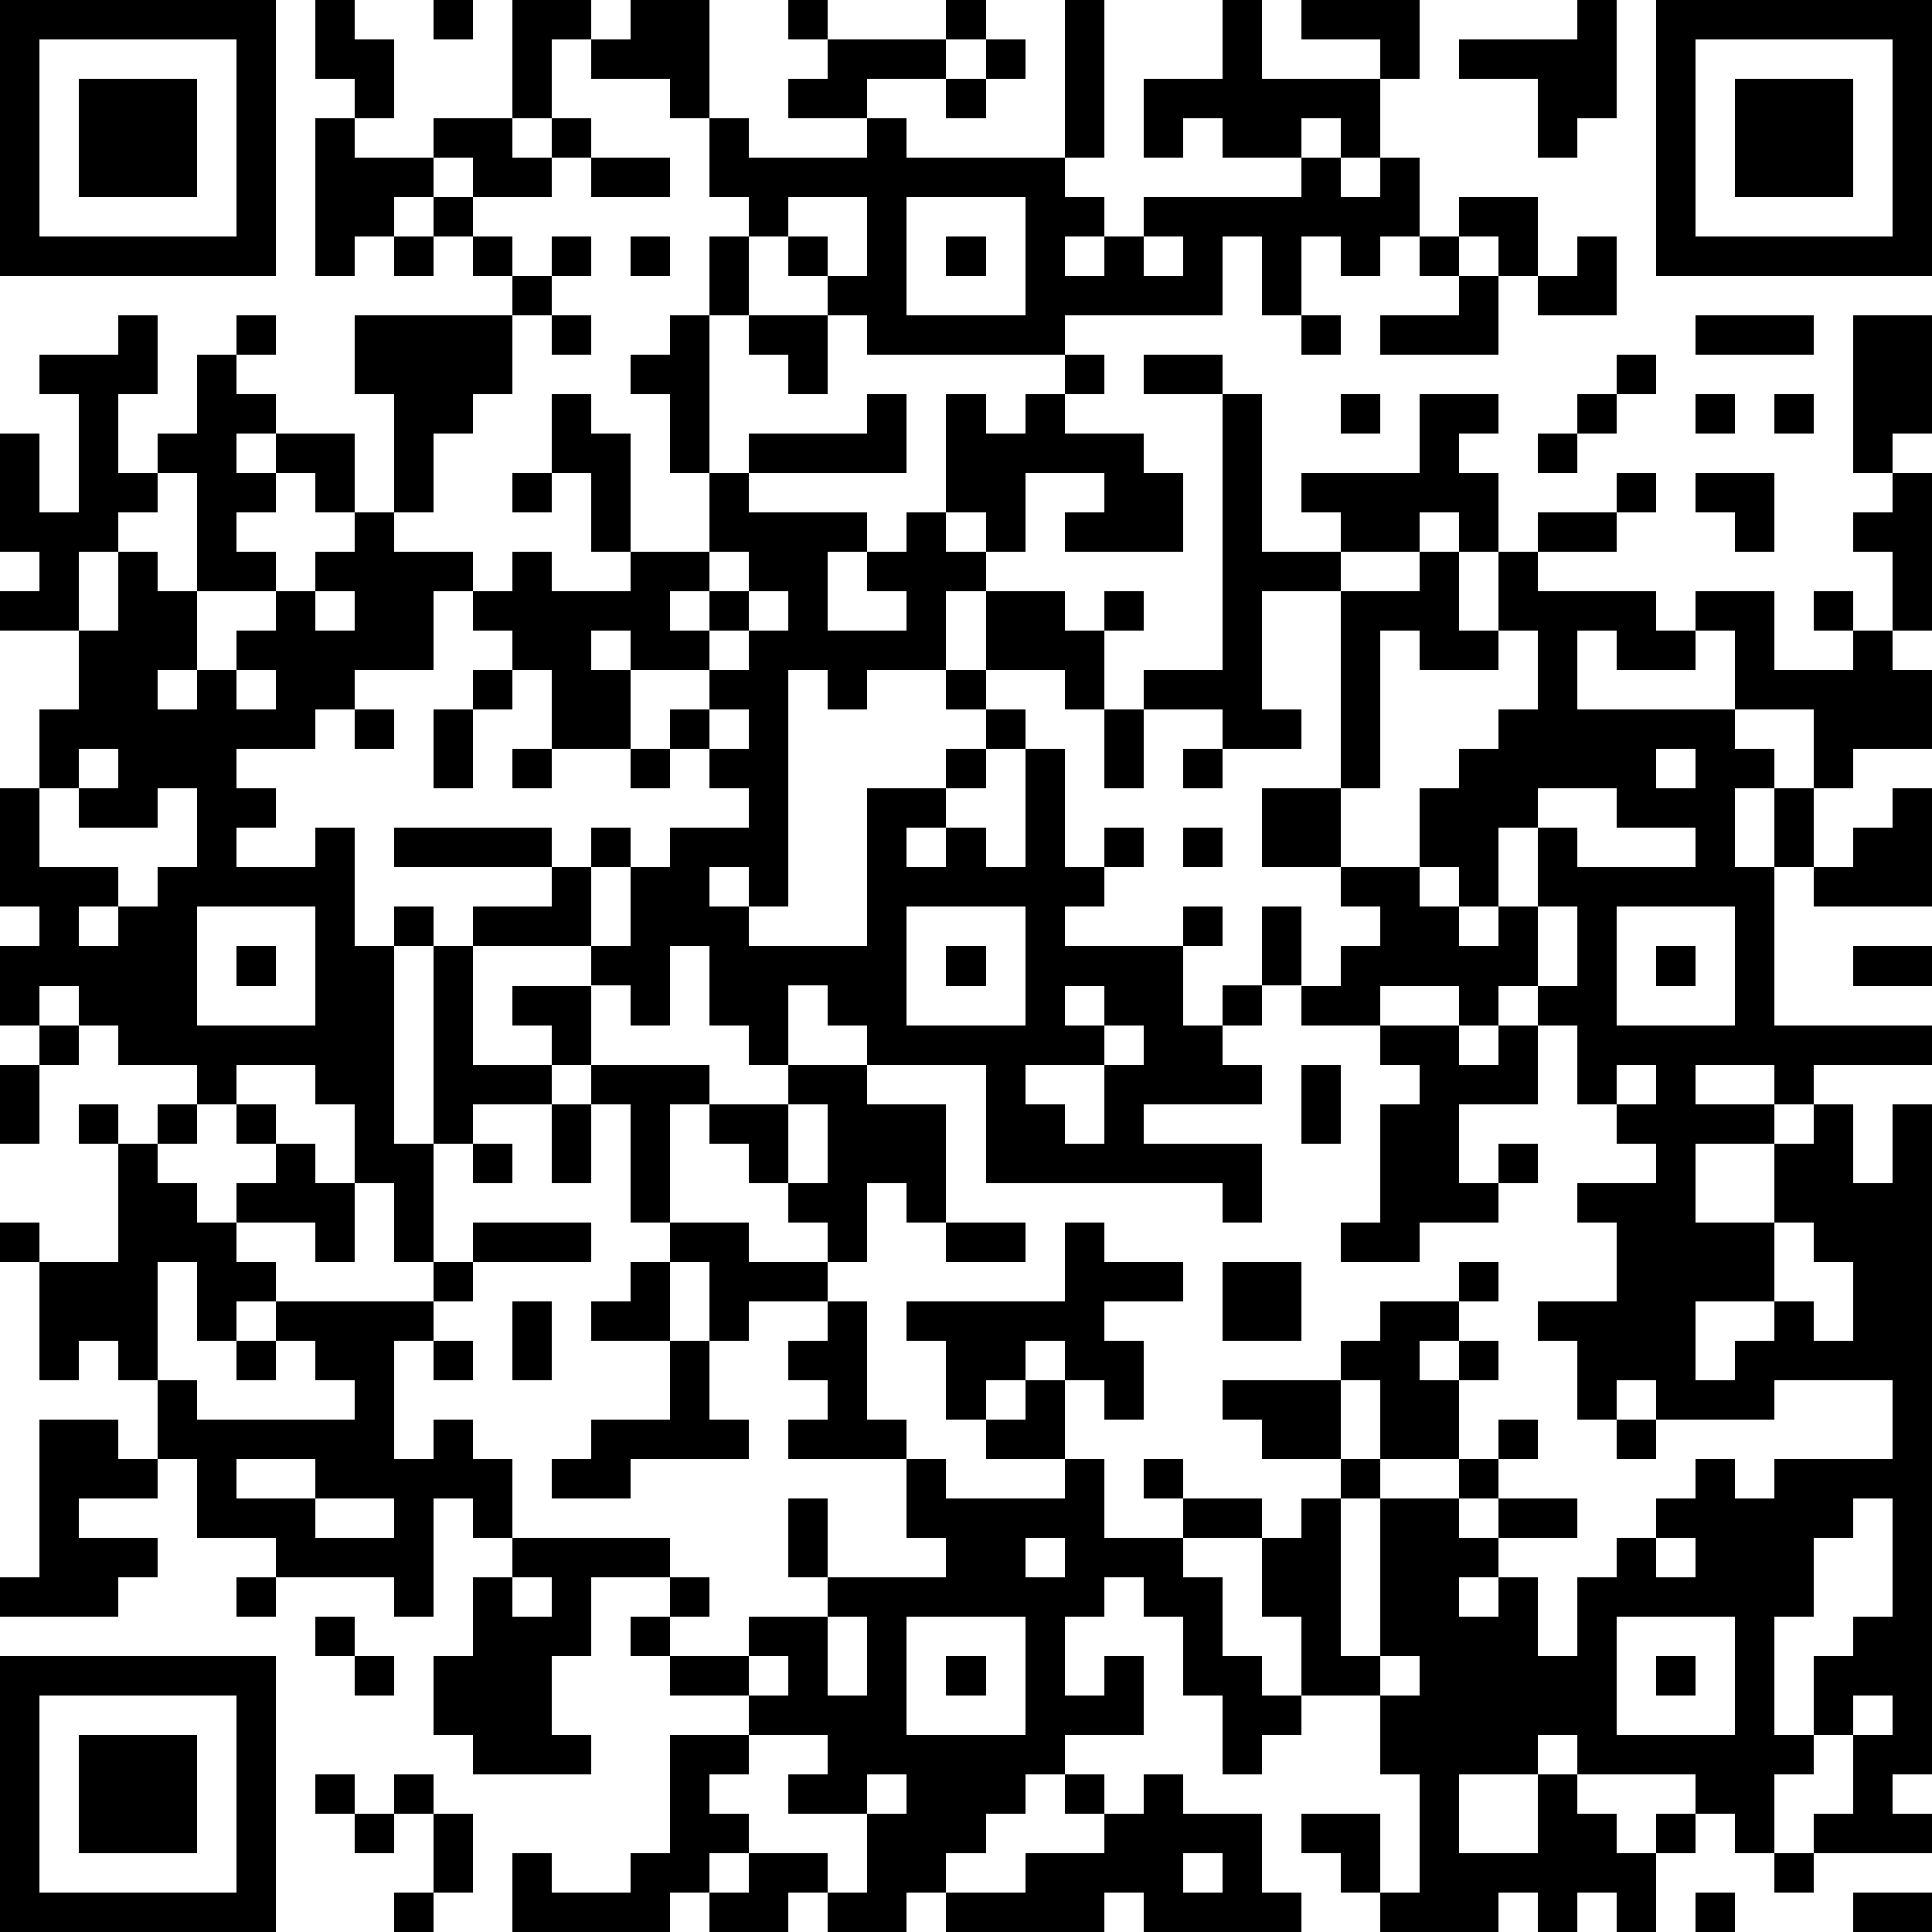 <?xml version="1.0" standalone="yes"?><svg version="1.1" xmlns="http://www.w3.org/2000/svg" xmlns:xlink="http://www.w3.org/1999/xlink" xmlns:ev="http://www.w3.org/2001/xml-events" width="196" height="196" shape-rendering="crispEdges"><path d="M0 0h7v7h-7zM8 0h1v1h1v2h-1v-1h-1zM11 0h1v1h-1zM13 0h2v1h-1v2h-1zM16 0h2v3h-1v-1h-2v-1h1zM20 0h1v1h-1zM24 0h1v1h-1zM27 0h1v4h-1zM31 0h1v2h3v-1h-2v-1h3v2h-1v2h-1v-1h-1v1h-2v-1h-1v1h-1v-2h2zM40 0h1v3h-1v1h-1v-2h-2v-1h3zM42 0h7v7h-7zM1 1v5h5v-5zM21 1h3v1h-2v1h-2v-1h1zM25 1h1v1h-1zM43 1v5h5v-5zM2 2h3v3h-3zM24 2h1v1h-1zM44 2h3v3h-3zM8 3h1v1h2v-1h2v1h1v-1h1v1h-1v1h-2v-1h-1v1h-1v1h-1v1h-1zM18 3h1v1h3v-1h1v1h4v1h1v1h-1v1h1v-1h1v-1h4v-1h1v1h1v-1h1v2h-1v1h-1v-1h-1v2h-1v-2h-1v2h-4v1h-5v-1h-1v-1h-1v-1h-1v-1h-1zM15 4h2v1h-2zM11 5h1v1h-1zM20 5v1h1v1h1v-2zM23 5v3h3v-3zM37 5h2v2h-1v-1h-1zM10 6h1v1h-1zM12 6h1v1h-1zM14 6h1v1h-1zM16 6h1v1h-1zM18 6h1v2h-1zM24 6h1v1h-1zM29 6v1h1v-1zM36 6h1v1h-1zM40 6h1v2h-2v-1h1zM13 7h1v1h-1zM37 7h1v2h-3v-1h2zM3 8h1v2h-1v2h1v-1h1v-2h1v-1h1v1h-1v1h1v1h-1v1h1v-1h2v2h-1v-1h-1v1h-1v1h1v1h-2v-3h-1v1h-1v1h-1v2h-2v-1h1v-1h-1v-3h1v2h1v-3h-1v-1h2zM9 8h4v2h-1v1h-1v2h-1v-3h-1zM14 8h1v1h-1zM17 8h1v4h-1v-2h-1v-1h1zM19 8h2v2h-1v-1h-1zM33 8h1v1h-1zM43 8h3v1h-3zM47 8h2v3h-1v1h-1zM27 9h1v1h-1zM29 9h2v1h-2zM41 9h1v1h-1zM14 10h1v1h1v3h-1v-2h-1zM22 10h1v2h-4v-1h3zM24 10h1v1h1v-1h1v1h2v1h1v2h-3v-1h1v-1h-2v2h-1v-1h-1zM31 10h1v4h2v-1h-1v-1h3v-2h2v1h-1v1h1v2h-1v-1h-1v1h-2v1h-2v3h1v1h-2v-1h-2v-1h2zM34 10h1v1h-1zM40 10h1v1h-1zM43 10h1v1h-1zM45 10h1v1h-1zM39 11h1v1h-1zM13 12h1v1h-1zM18 12h1v1h3v1h-1v2h2v-1h-1v-1h1v-1h1v1h1v1h-1v2h-2v1h-1v-1h-1v6h-1v-1h-1v1h1v1h3v-4h2v-1h1v-1h-1v-1h1v-2h2v1h1v-1h1v1h-1v2h-1v-1h-2v1h1v1h-1v1h-1v1h-1v1h1v-1h1v1h1v-3h1v3h1v-1h1v1h-1v1h-1v1h3v-1h1v1h-1v2h1v-1h1v-2h1v2h-1v1h-1v1h1v1h-3v1h3v2h-1v-1h-6v-3h-3v-1h-1v-1h-1v2h-1v-1h-1v-2h-1v2h-1v-1h-1v-1h-3v-1h2v-1h-4v-1h4v1h1v-1h1v1h-1v2h1v-2h1v-1h2v-1h-1v-1h-1v-1h1v-1h-2v-1h-1v1h1v2h-2v-2h-1v-1h-1v-1h-1v2h-2v1h-1v1h-2v1h1v1h-1v1h2v-1h1v3h1v-1h1v1h-1v5h1v-5h1v3h2v-1h-1v-1h2v2h-1v1h-2v1h-1v3h-1v-2h-1v-2h-1v-1h-2v1h-1v-1h-2v-1h-1v-1h-1v1h-1v-2h1v-1h-1v-3h1v-2h1v-2h1v-2h1v1h1v2h-1v1h1v-1h1v-1h1v-1h1v-1h1v-1h1v1h2v1h1v-1h1v1h2v-1h2zM41 12h1v1h-1zM43 12h2v2h-1v-1h-1zM48 12h1v4h-1v-2h-1v-1h1zM39 13h2v1h-2zM18 14v1h-1v1h1v-1h1v-1zM36 14h1v2h1v-2h1v1h3v1h1v-1h2v2h2v-1h-1v-1h1v1h1v1h1v2h-2v1h-1v-2h-2v-2h-1v1h-2v-1h-1v2h4v1h1v1h-1v2h1v-2h1v2h-1v4h4v1h-3v1h-1v-1h-2v1h2v1h-2v2h2v-2h1v-1h1v2h1v-2h1v17h-1v1h1v1h-3v-1h1v-2h-1v-2h1v-1h1v-3h-1v1h-1v2h-1v3h1v1h-1v2h-1v-1h-1v-1h-3v-1h-1v1h-2v2h2v-2h1v1h1v1h1v-1h1v1h-1v2h-1v-1h-1v1h-1v-1h-1v1h-3v-1h-1v-1h-1v-1h2v2h1v-3h-1v-2h-2v-2h-1v-2h-2v-1h-1v-1h1v1h2v1h1v-1h1v-1h-2v-1h-1v-1h3v-1h1v-1h2v-1h1v1h-1v1h-1v1h1v-1h1v1h-1v2h-2v-2h-1v2h1v1h-1v4h1v-4h2v-1h1v-1h1v1h-1v1h-1v1h1v-1h2v1h-2v1h-1v1h1v-1h1v2h1v-2h1v-1h1v-1h1v-1h1v1h1v-1h3v-2h-3v1h-3v-1h-1v1h-1v-2h-1v-1h2v-2h-1v-1h2v-1h-1v-1h-1v-2h-1v-1h-1v1h-1v-1h-2v1h-2v-1h1v-1h1v-1h-1v-1h-2v-2h2v-5h2zM8 15v1h1v-1zM19 15v1h-1v1h1v-1h1v-1zM35 16v4h-1v2h2v-2h1v-1h1v-1h1v-2h-1v1h-2v-1zM6 17v1h1v-1zM12 17h1v1h-1zM9 18h1v1h-1zM11 18h1v2h-1zM18 18v1h1v-1zM28 18h1v2h-1zM2 19v1h-1v2h2v1h-1v1h1v-1h1v-1h1v-2h-1v1h-2v-1h1v-1zM13 19h1v1h-1zM16 19h1v1h-1zM30 19h1v1h-1zM42 19v1h1v-1zM39 20v1h-1v2h-1v-1h-1v1h1v1h1v-1h1v-2h1v1h3v-1h-2v-1zM48 20h1v3h-3v-1h1v-1h1zM30 21h1v1h-1zM5 23v3h3v-3zM23 23v3h3v-3zM39 23v2h1v-2zM41 23v3h3v-3zM6 24h1v1h-1zM24 24h1v1h-1zM42 24h1v1h-1zM47 24h2v1h-2zM27 25v1h1v-1zM1 26h1v1h-1zM28 26v1h-2v1h1v1h1v-2h1v-1zM35 26h2v1h1v-1h1v2h-2v2h1v-1h1v1h-1v1h-2v1h-2v-1h1v-3h1v-1h-1zM0 27h1v2h-1zM15 27h3v1h-1v3h-1v-3h-1zM20 27h2v1h2v3h-1v-1h-1v2h-1v-1h-1v-1h-1v-1h-1v-1h2zM33 27h1v2h-1zM41 27v1h1v-1zM2 28h1v1h-1zM4 28h1v1h-1zM6 28h1v1h-1zM14 28h1v2h-1zM20 28v2h1v-2zM3 29h1v1h1v1h1v-1h1v-1h1v1h1v2h-1v-1h-2v1h1v1h-1v1h-1v-2h-1v3h-1v-1h-1v1h-1v-3h-1v-1h1v1h2zM12 29h1v1h-1zM12 31h3v1h-3zM17 31h2v1h2v1h-2v1h-1v-2h-1zM24 31h2v1h-2zM27 31h1v1h2v1h-2v1h1v2h-1v-1h-1v-1h-1v1h-1v1h-1v-2h-1v-1h4zM45 31v2h-2v2h1v-1h1v-1h1v1h1v-2h-1v-1zM11 32h1v1h-1zM16 32h1v2h-2v-1h1zM31 32h2v2h-2zM7 33h4v1h-1v3h1v-1h1v1h1v2h-1v-1h-1v3h-1v-1h-3v-1h-2v-2h-1v-2h1v1h4v-1h-1v-1h-1zM13 33h1v2h-1zM21 33h1v3h1v1h-3v-1h1v-1h-1v-1h1zM6 34h1v1h-1zM11 34h1v1h-1zM17 34h1v2h1v1h-3v1h-2v-1h1v-1h2zM26 35h1v2h-2v-1h1zM1 36h2v1h1v1h-2v1h2v1h-1v1h-3v-1h1zM41 36h1v1h-1zM6 37v1h2v-1zM23 37h1v1h3v-1h1v2h2v1h1v2h1v1h1v1h-1v1h-1v-2h-1v-2h-1v-1h-1v1h-1v2h1v-1h1v2h-2v1h-1v1h-1v1h-1v1h-1v1h-2v-1h-1v1h-2v-1h-1v1h-4v-2h1v1h2v-1h1v-3h2v-1h-2v-1h-1v-1h1v-1h-2v2h-1v2h1v1h-3v-1h-1v-2h1v-2h1v-1h4v1h1v1h-1v1h2v-1h2v-1h-1v-2h1v2h3v-1h-1zM8 38v1h2v-1zM26 39v1h1v-1zM42 39v1h1v-1zM6 40h1v1h-1zM13 40v1h1v-1zM8 41h1v1h-1zM21 41v2h1v-2zM23 41v3h3v-3zM41 41v3h3v-3zM0 42h7v7h-7zM9 42h1v1h-1zM19 42v1h1v-1zM24 42h1v1h-1zM35 42v1h1v-1zM42 42h1v1h-1zM1 43v5h5v-5zM47 43v1h1v-1zM2 44h3v3h-3zM19 44v1h-1v1h1v1h-1v1h1v-1h2v1h1v-2h-2v-1h1v-1zM8 45h1v1h-1zM10 45h1v1h-1zM22 45v1h1v-1zM27 45h1v1h-1zM29 45h1v1h2v2h1v1h-4v-1h-1v1h-4v-1h2v-1h2v-1h1zM9 46h1v1h-1zM11 46h1v2h-1zM30 47v1h1v-1zM45 47h1v1h-1zM10 48h1v1h-1zM43 48h1v1h-1zM47 48h2v1h-2z" style="fill:#000" transform="translate(0,0) scale(4)"/></svg>